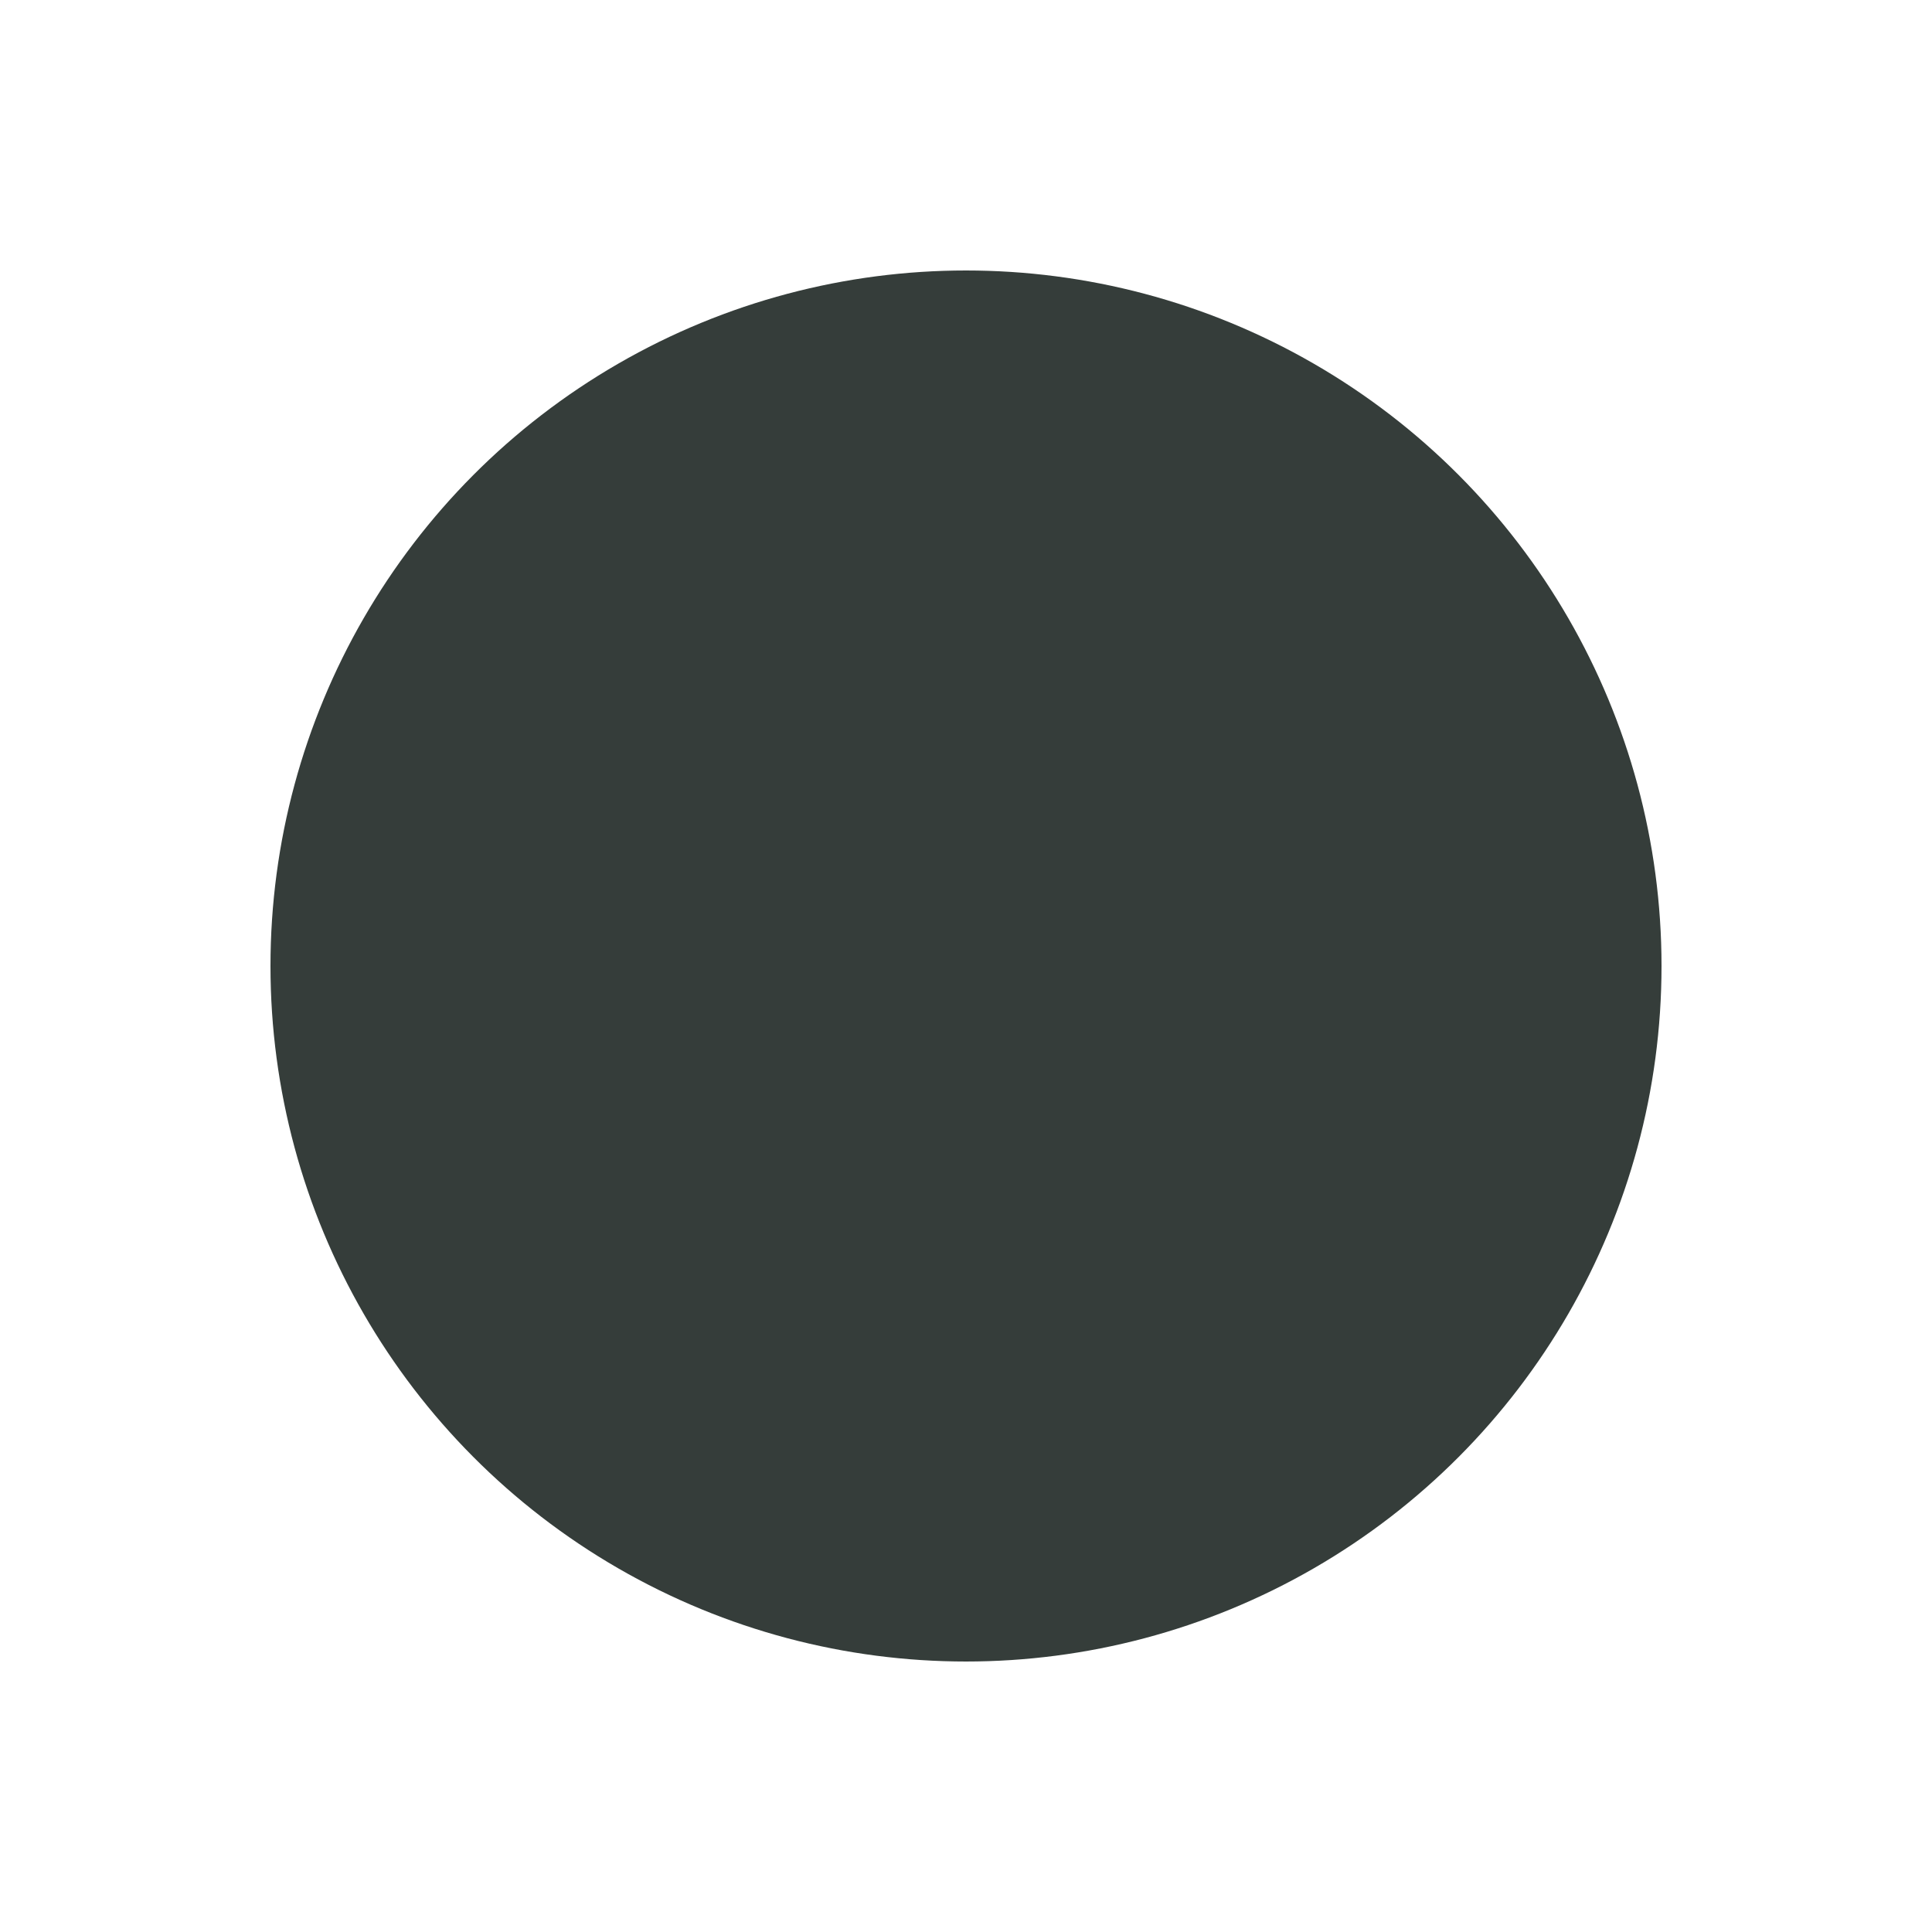 <svg xmlns="http://www.w3.org/2000/svg" xmlns:xlink="http://www.w3.org/1999/xlink" version="1.1" x="0px" y="0px" viewBox="0 0 100 100" enable-background="new 0 0 100 100" xml:space="preserve" width="100px" height="100px" aria-hidden="true" style="fill:url(#CerosGradient_id693bbcae3);"><defs><linearGradient class="cerosgradient" data-cerosgradient="true" id="CerosGradient_id693bbcae3" gradientUnits="userSpaceOnUse" x1="50%" y1="100%" x2="50%" y2="0%"><stop offset="0%" stop-color="#353D3A"/><stop offset="100%" stop-color="#353D3A"/></linearGradient><linearGradient/></defs><circle cx="50" cy="50" r="36" style="fill:url(#CerosGradient_id693bbcae3);"/></svg>